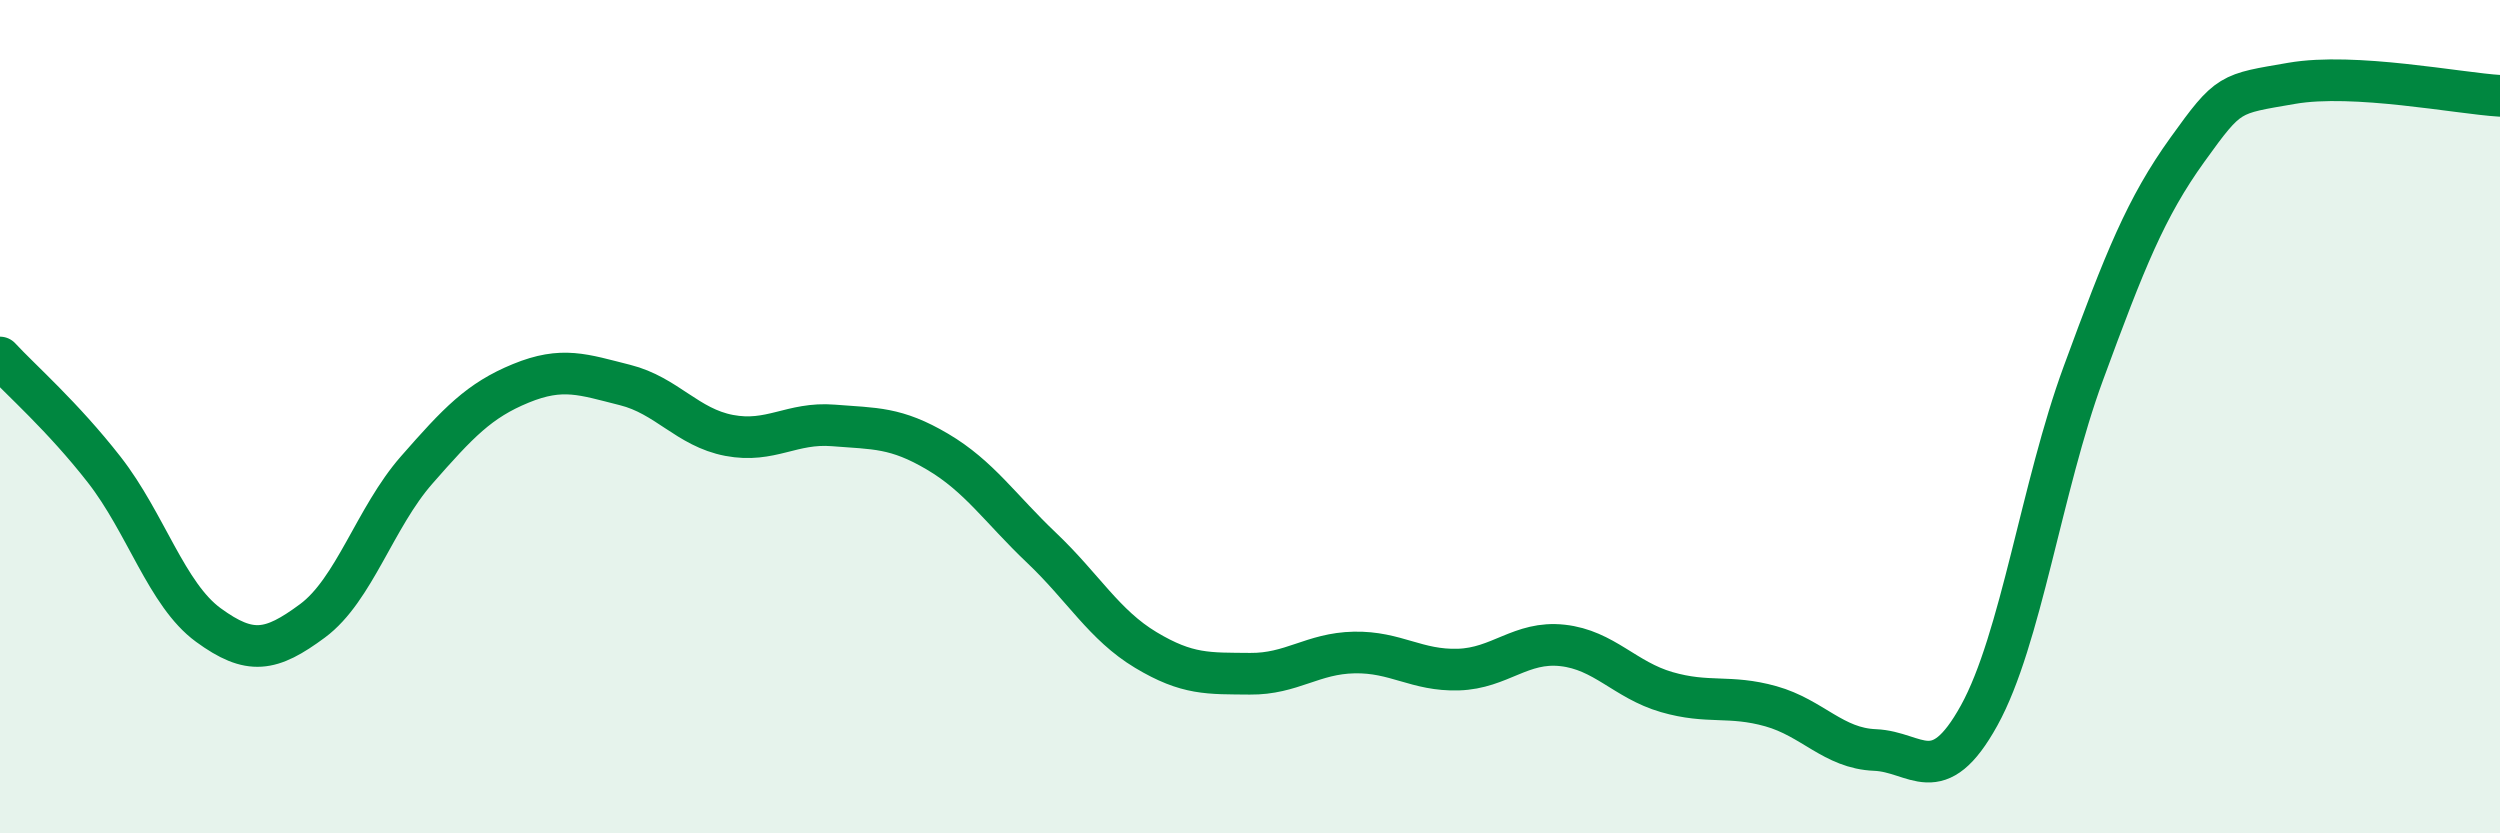 
    <svg width="60" height="20" viewBox="0 0 60 20" xmlns="http://www.w3.org/2000/svg">
      <path
        d="M 0,8.58 C 0.5,9.12 1.5,9.99 2.5,11.27 C 3.5,12.55 4,14.27 5,15 C 6,15.73 6.5,15.64 7.5,14.9 C 8.5,14.16 9,12.42 10,11.28 C 11,10.14 11.5,9.61 12.5,9.2 C 13.5,8.79 14,8.99 15,9.24 C 16,9.49 16.5,10.26 17.5,10.45 C 18.5,10.64 19,10.13 20,10.21 C 21,10.29 21.5,10.25 22.5,10.84 C 23.5,11.43 24,12.2 25,13.15 C 26,14.1 26.5,15 27.5,15.6 C 28.5,16.2 29,16.16 30,16.17 C 31,16.18 31.5,15.68 32.5,15.66 C 33.5,15.64 34,16.1 35,16.07 C 36,16.04 36.5,15.38 37.5,15.49 C 38.5,15.6 39,16.32 40,16.61 C 41,16.9 41.5,16.67 42.5,16.95 C 43.5,17.23 44,17.96 45,18 C 46,18.04 46.5,18.98 47.5,17.17 C 48.5,15.36 49,11.68 50,8.96 C 51,6.24 51.5,4.98 52.5,3.59 C 53.5,2.2 53.5,2.26 55,2 C 56.5,1.74 59,2.24 60,2.3L60 20L0 20Z"
        fill="#008740"
        opacity="0.1"
        stroke-linecap="round"
        stroke-linejoin="round"
      />
      <path
        d="M 0,8.58 C 0.5,9.12 1.5,9.99 2.5,11.27 C 3.5,12.55 4,14.27 5,15 C 6,15.73 6.5,15.64 7.5,14.9 C 8.5,14.16 9,12.42 10,11.28 C 11,10.14 11.5,9.61 12.5,9.2 C 13.5,8.79 14,8.99 15,9.24 C 16,9.49 16.5,10.26 17.5,10.45 C 18.5,10.64 19,10.13 20,10.21 C 21,10.29 21.5,10.25 22.5,10.84 C 23.5,11.43 24,12.2 25,13.15 C 26,14.1 26.5,15 27.5,15.6 C 28.5,16.2 29,16.16 30,16.17 C 31,16.18 31.5,15.68 32.5,15.66 C 33.5,15.64 34,16.1 35,16.07 C 36,16.04 36.5,15.38 37.5,15.49 C 38.5,15.6 39,16.32 40,16.61 C 41,16.9 41.5,16.67 42.5,16.95 C 43.5,17.23 44,17.96 45,18 C 46,18.04 46.5,18.98 47.5,17.17 C 48.5,15.36 49,11.68 50,8.96 C 51,6.24 51.5,4.98 52.5,3.59 C 53.5,2.2 53.5,2.26 55,2 C 56.5,1.74 59,2.24 60,2.3"
        stroke="#008740"
        stroke-width="1"
        fill="none"
        stroke-linecap="round"
        stroke-linejoin="round"
      />
    </svg>
  